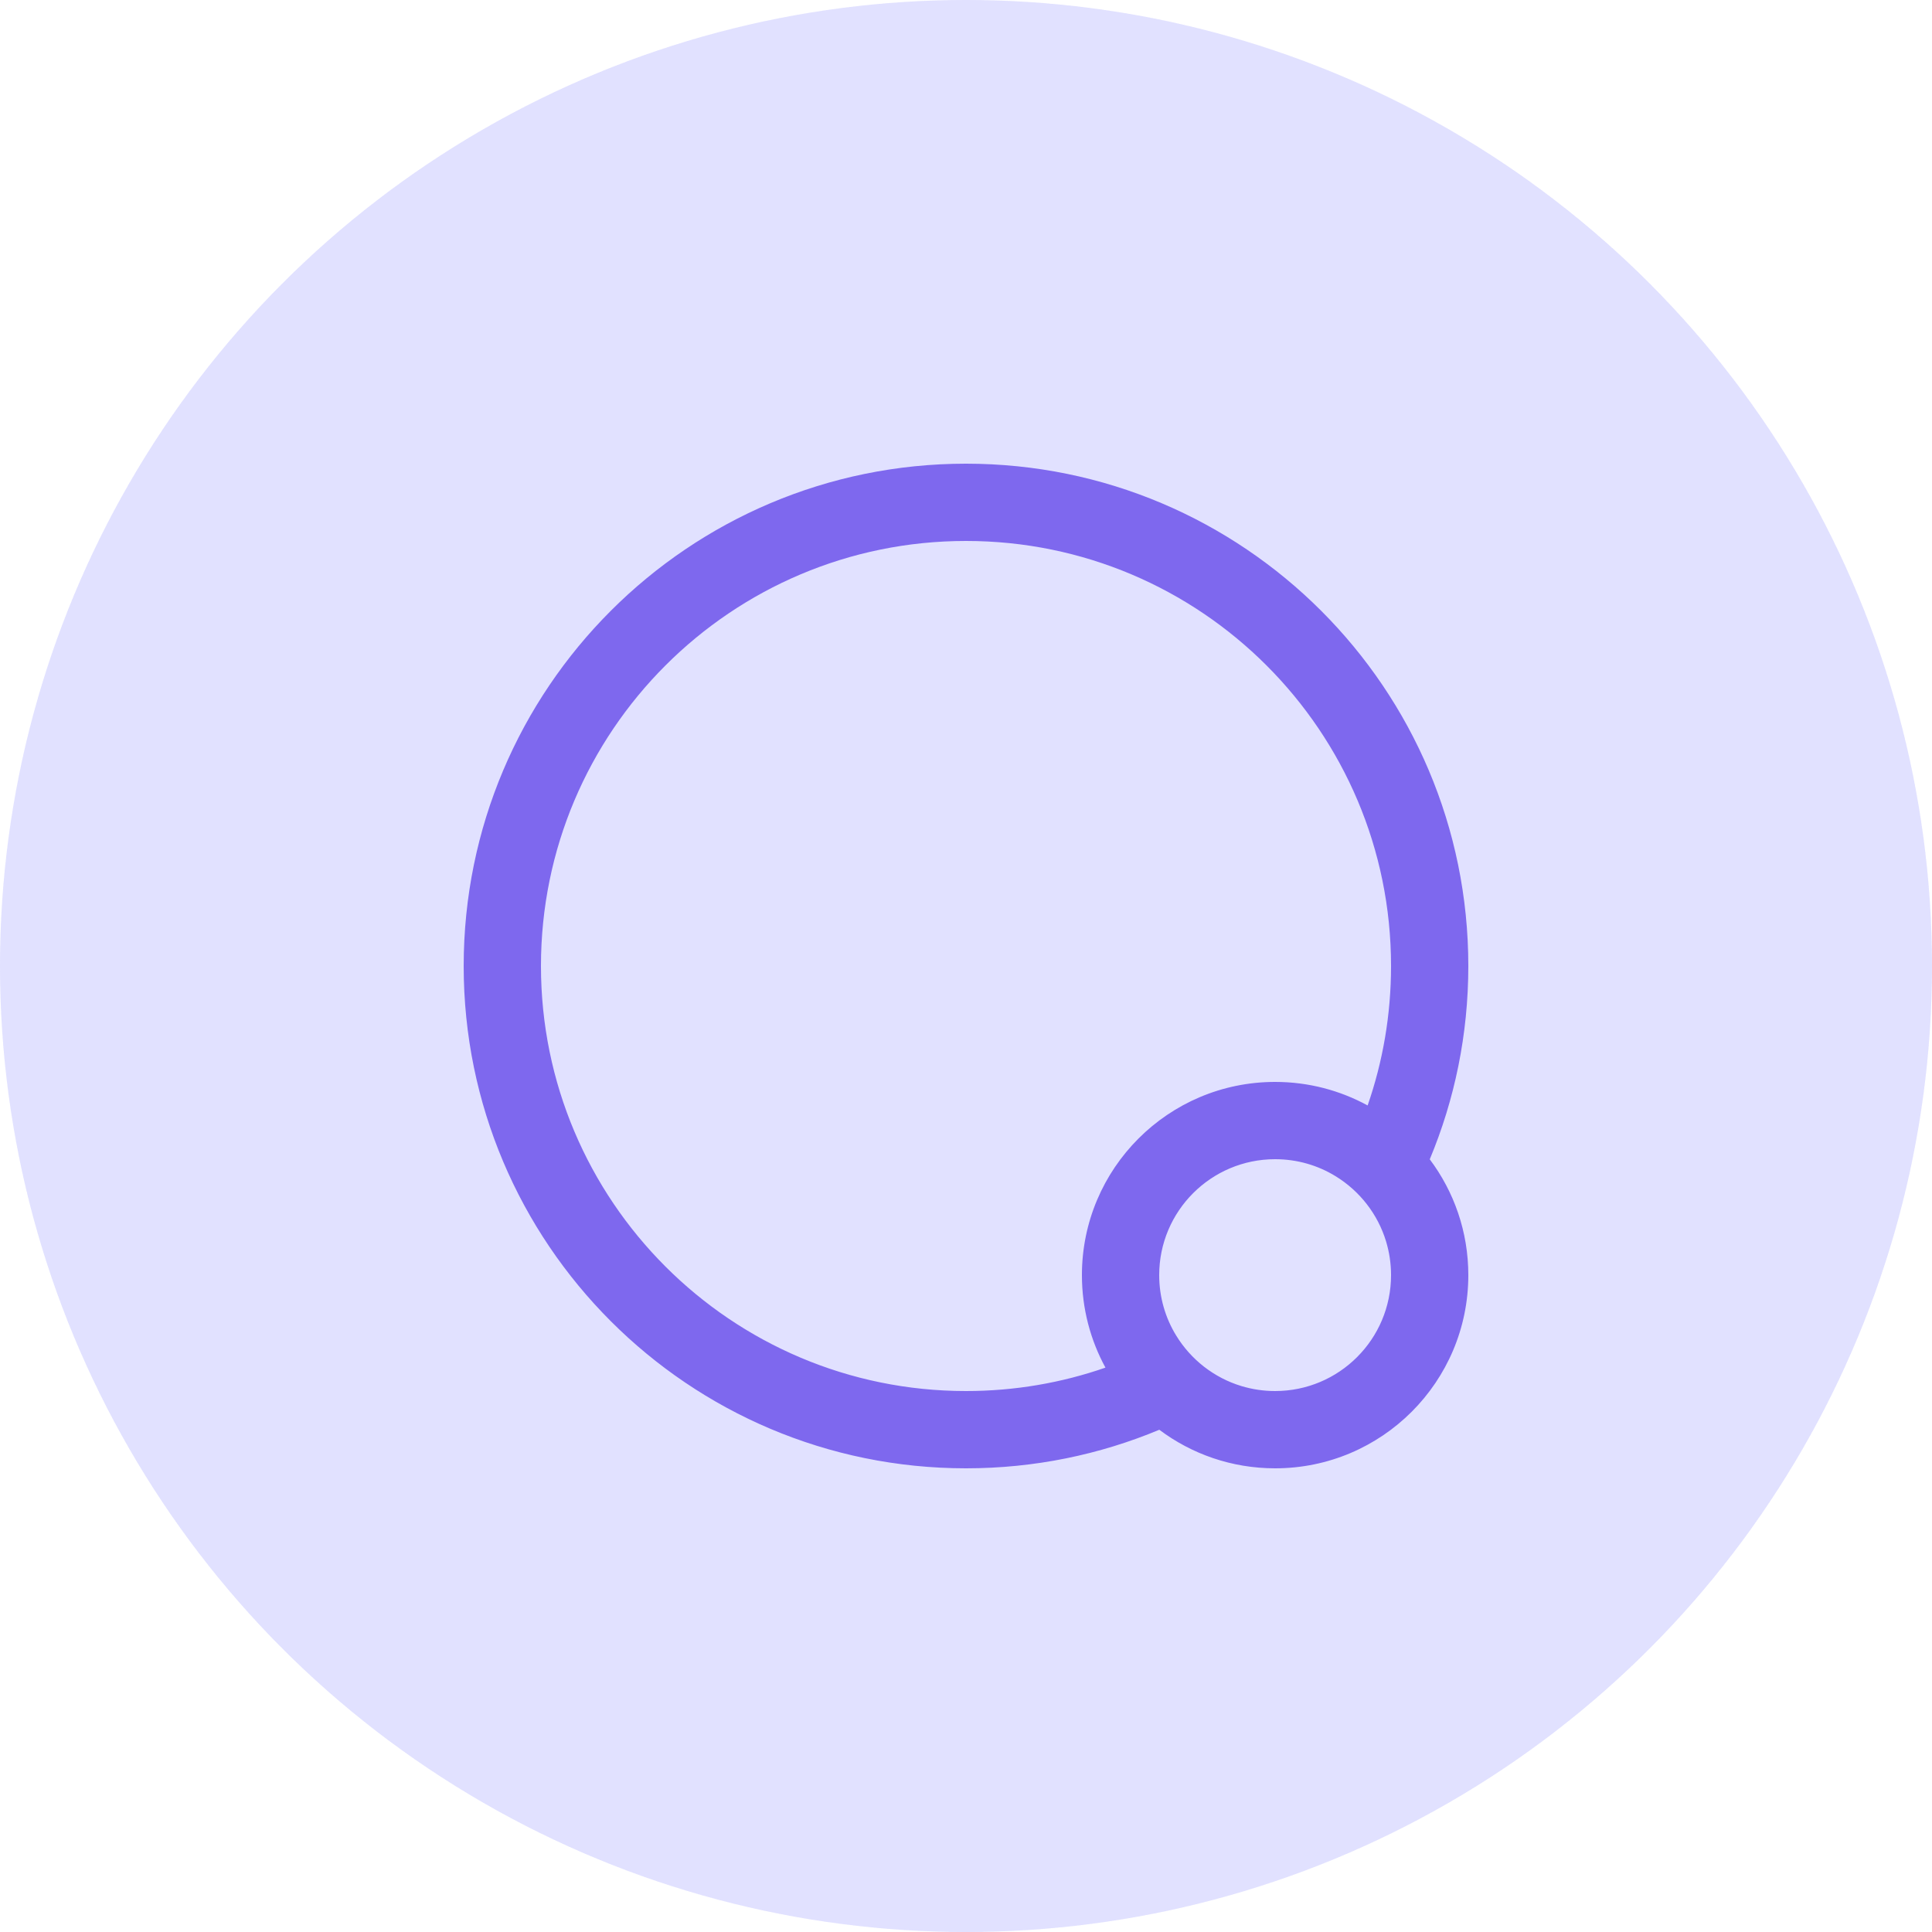 <svg width="50" height="50" viewBox="0 0 50 50" fill="none" xmlns="http://www.w3.org/2000/svg">
<circle opacity="0.1" cx="25" cy="25" r="25" fill="#5D5DFF"/>
<circle opacity="0.1" cx="25" cy="25" r="25" fill="#5D5DFF"/>
<path fill-rule="evenodd" clip-rule="evenodd" d="M30.439 34.563C30.819 35.185 31.419 35.657 32.13 35.872C32.406 35.955 32.697 36 33 36C34.657 36 36 34.657 36 33C36 32.697 35.955 32.406 35.872 32.13C35.657 31.419 35.185 30.819 34.563 30.439C34.108 30.16 33.573 30 33 30C31.343 30 30 31.343 30 33C30 33.573 30.16 34.108 30.439 34.563ZM35.394 28.609C34.683 28.221 33.867 28 33 28C30.239 28 28 30.239 28 33C28 33.867 28.221 34.683 28.609 35.394C27.479 35.787 26.264 36 25 36C18.925 36 14 31.075 14 25C14 18.925 18.925 14 25 14C31.075 14 36 18.925 36 25C36 26.264 35.787 27.479 35.394 28.609ZM37.002 30.003C37.645 28.463 38 26.773 38 25C38 17.82 32.18 12 25 12C17.82 12 12 17.82 12 25C12 32.18 17.82 38 25 38C26.773 38 28.463 37.645 30.003 37.002C30.838 37.629 31.876 38 33 38C35.761 38 38 35.761 38 33C38 31.876 37.629 30.838 37.002 30.003Z" fill="#7E68EE"/>
</svg>
